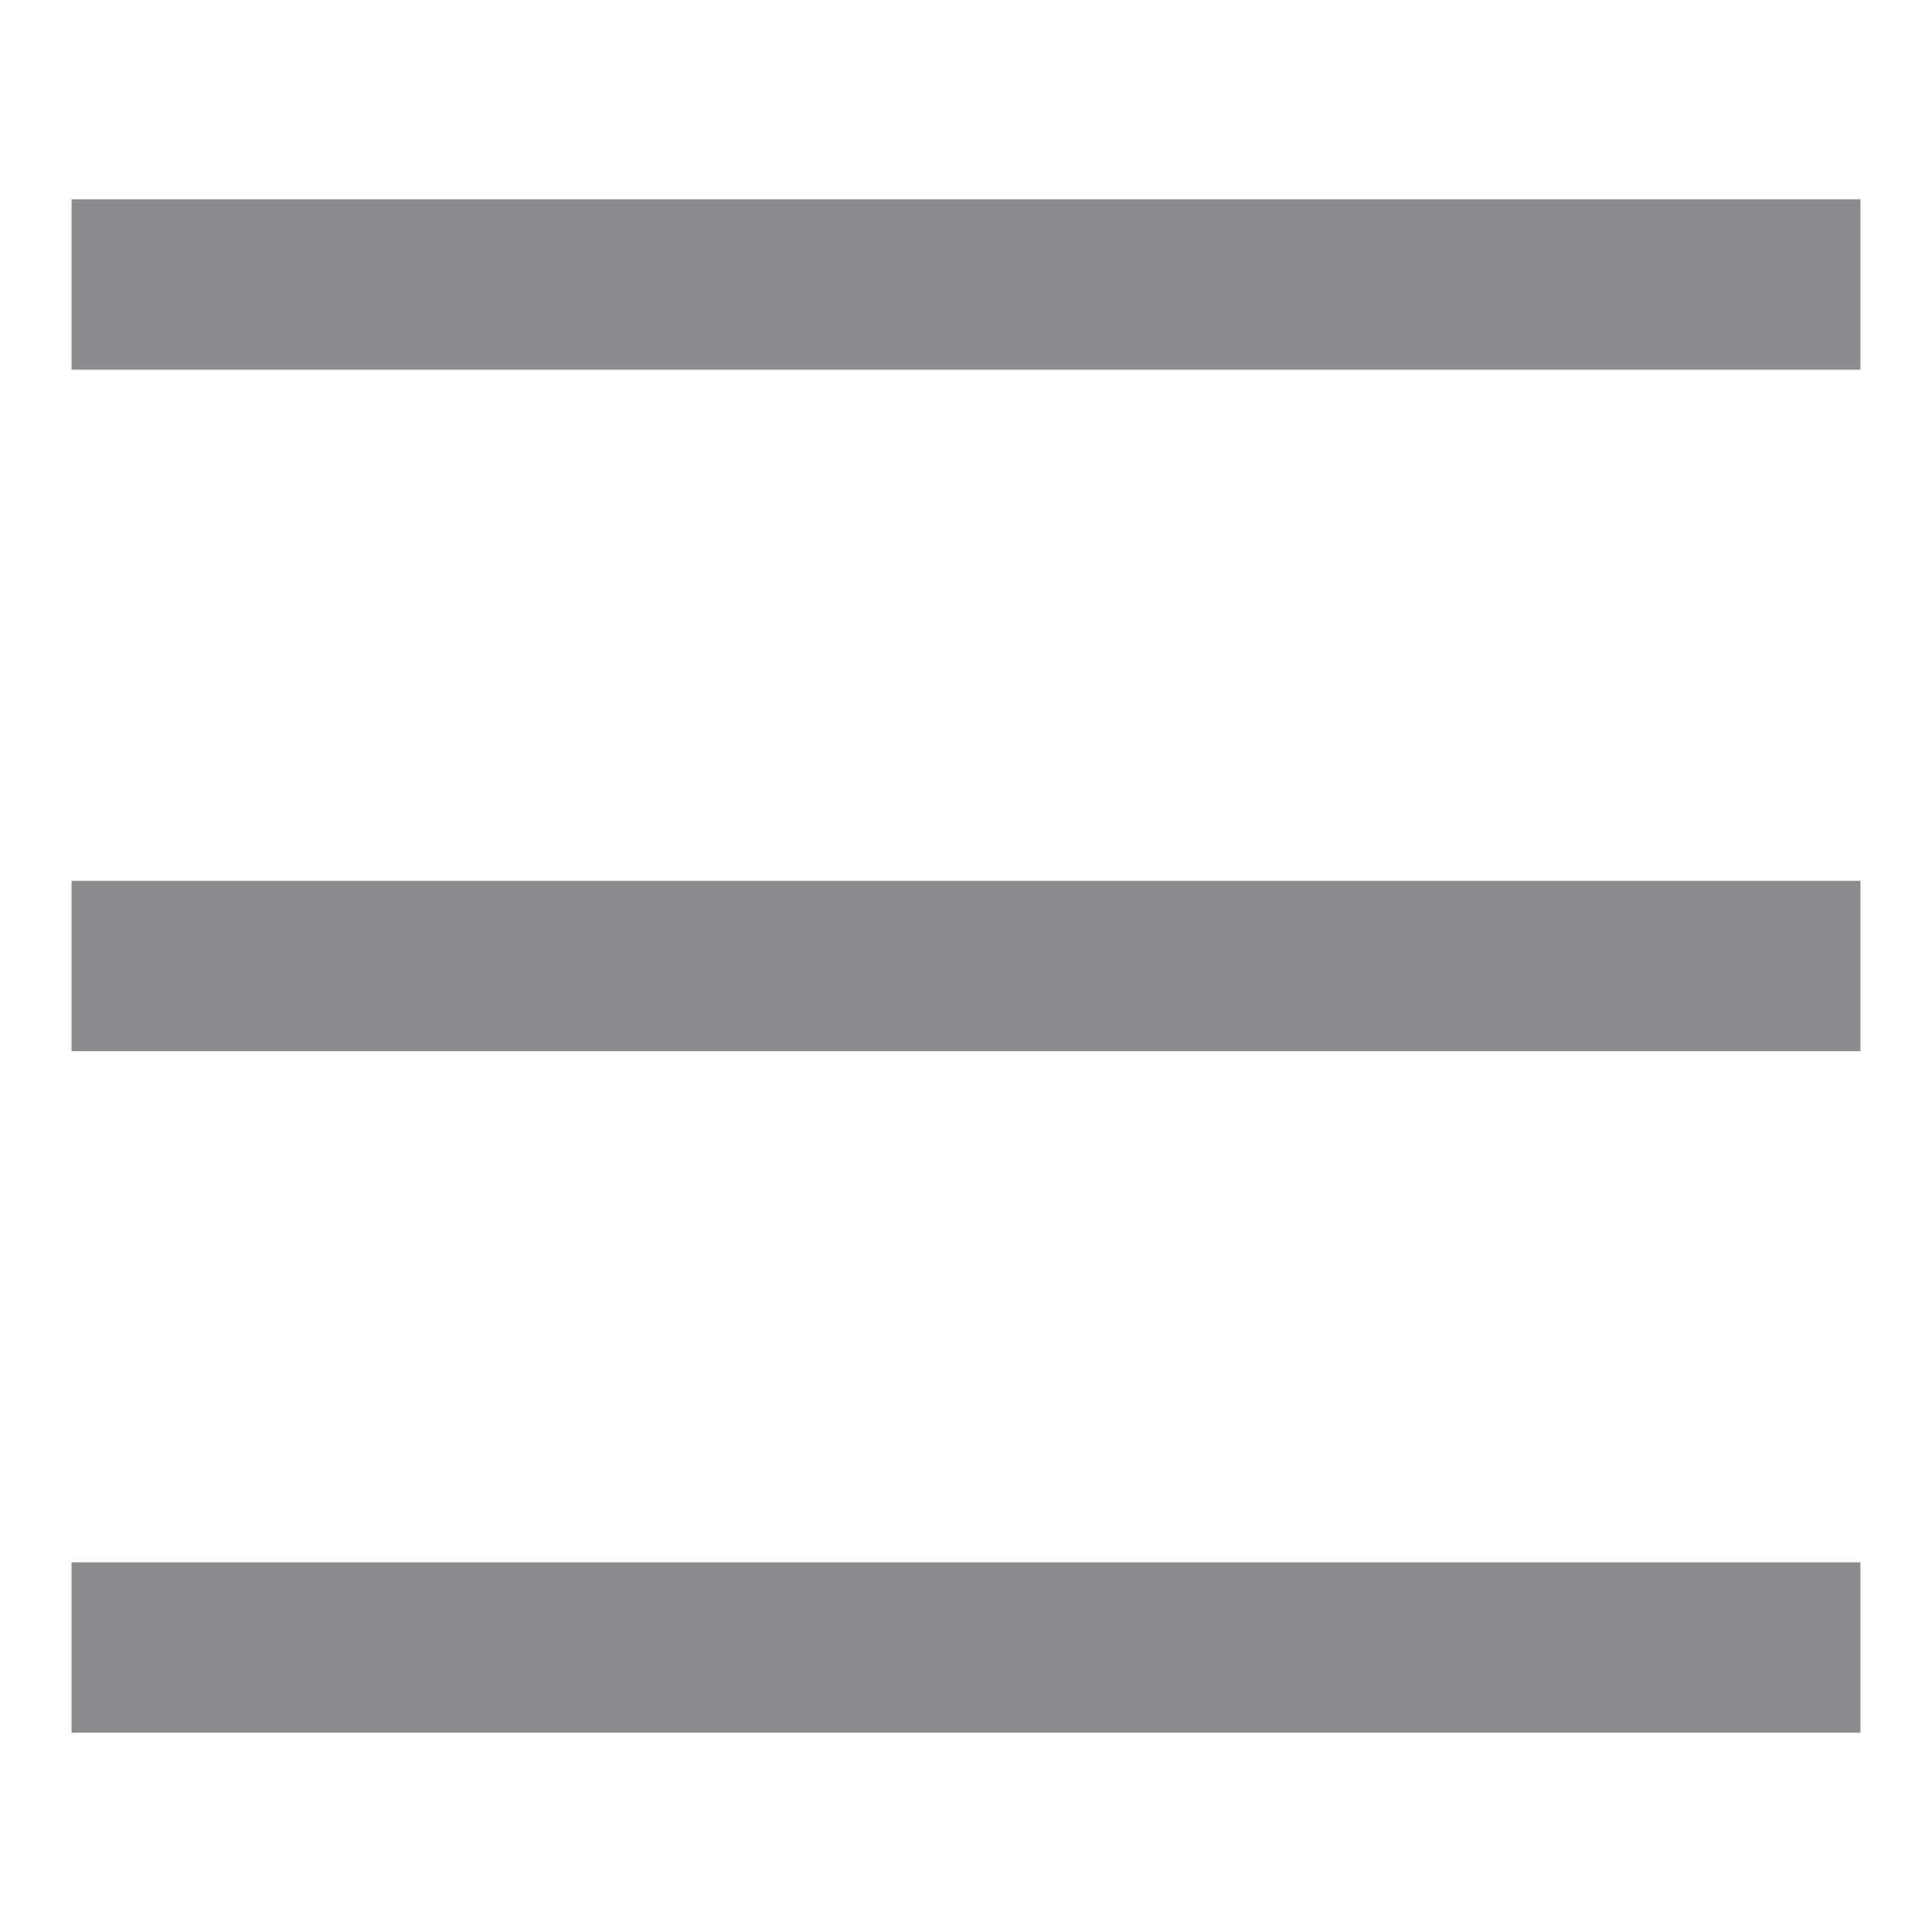 <?xml version="1.0" encoding="utf-8"?>
<!-- Generator: Adobe Illustrator 24.3.0, SVG Export Plug-In . SVG Version: 6.00 Build 0)  -->
<svg version="1.0" id="Layer_1" xmlns="http://www.w3.org/2000/svg" xmlns:xlink="http://www.w3.org/1999/xlink" x="0px" y="0px"
	 viewBox="0 0 22.68 22.68" style="enable-background:new 0 0 22.68 22.68;" xml:space="preserve">
<path style="fill-rule:evenodd;clip-rule:evenodd;fill:#8A8C8F;" d="M0.84,20.34v-2h21v2H0.84z M0.84,10.34h21v2h-21V10.34z
	 M0.84,2.34h21v2h-21V2.34z"/>
</svg>
